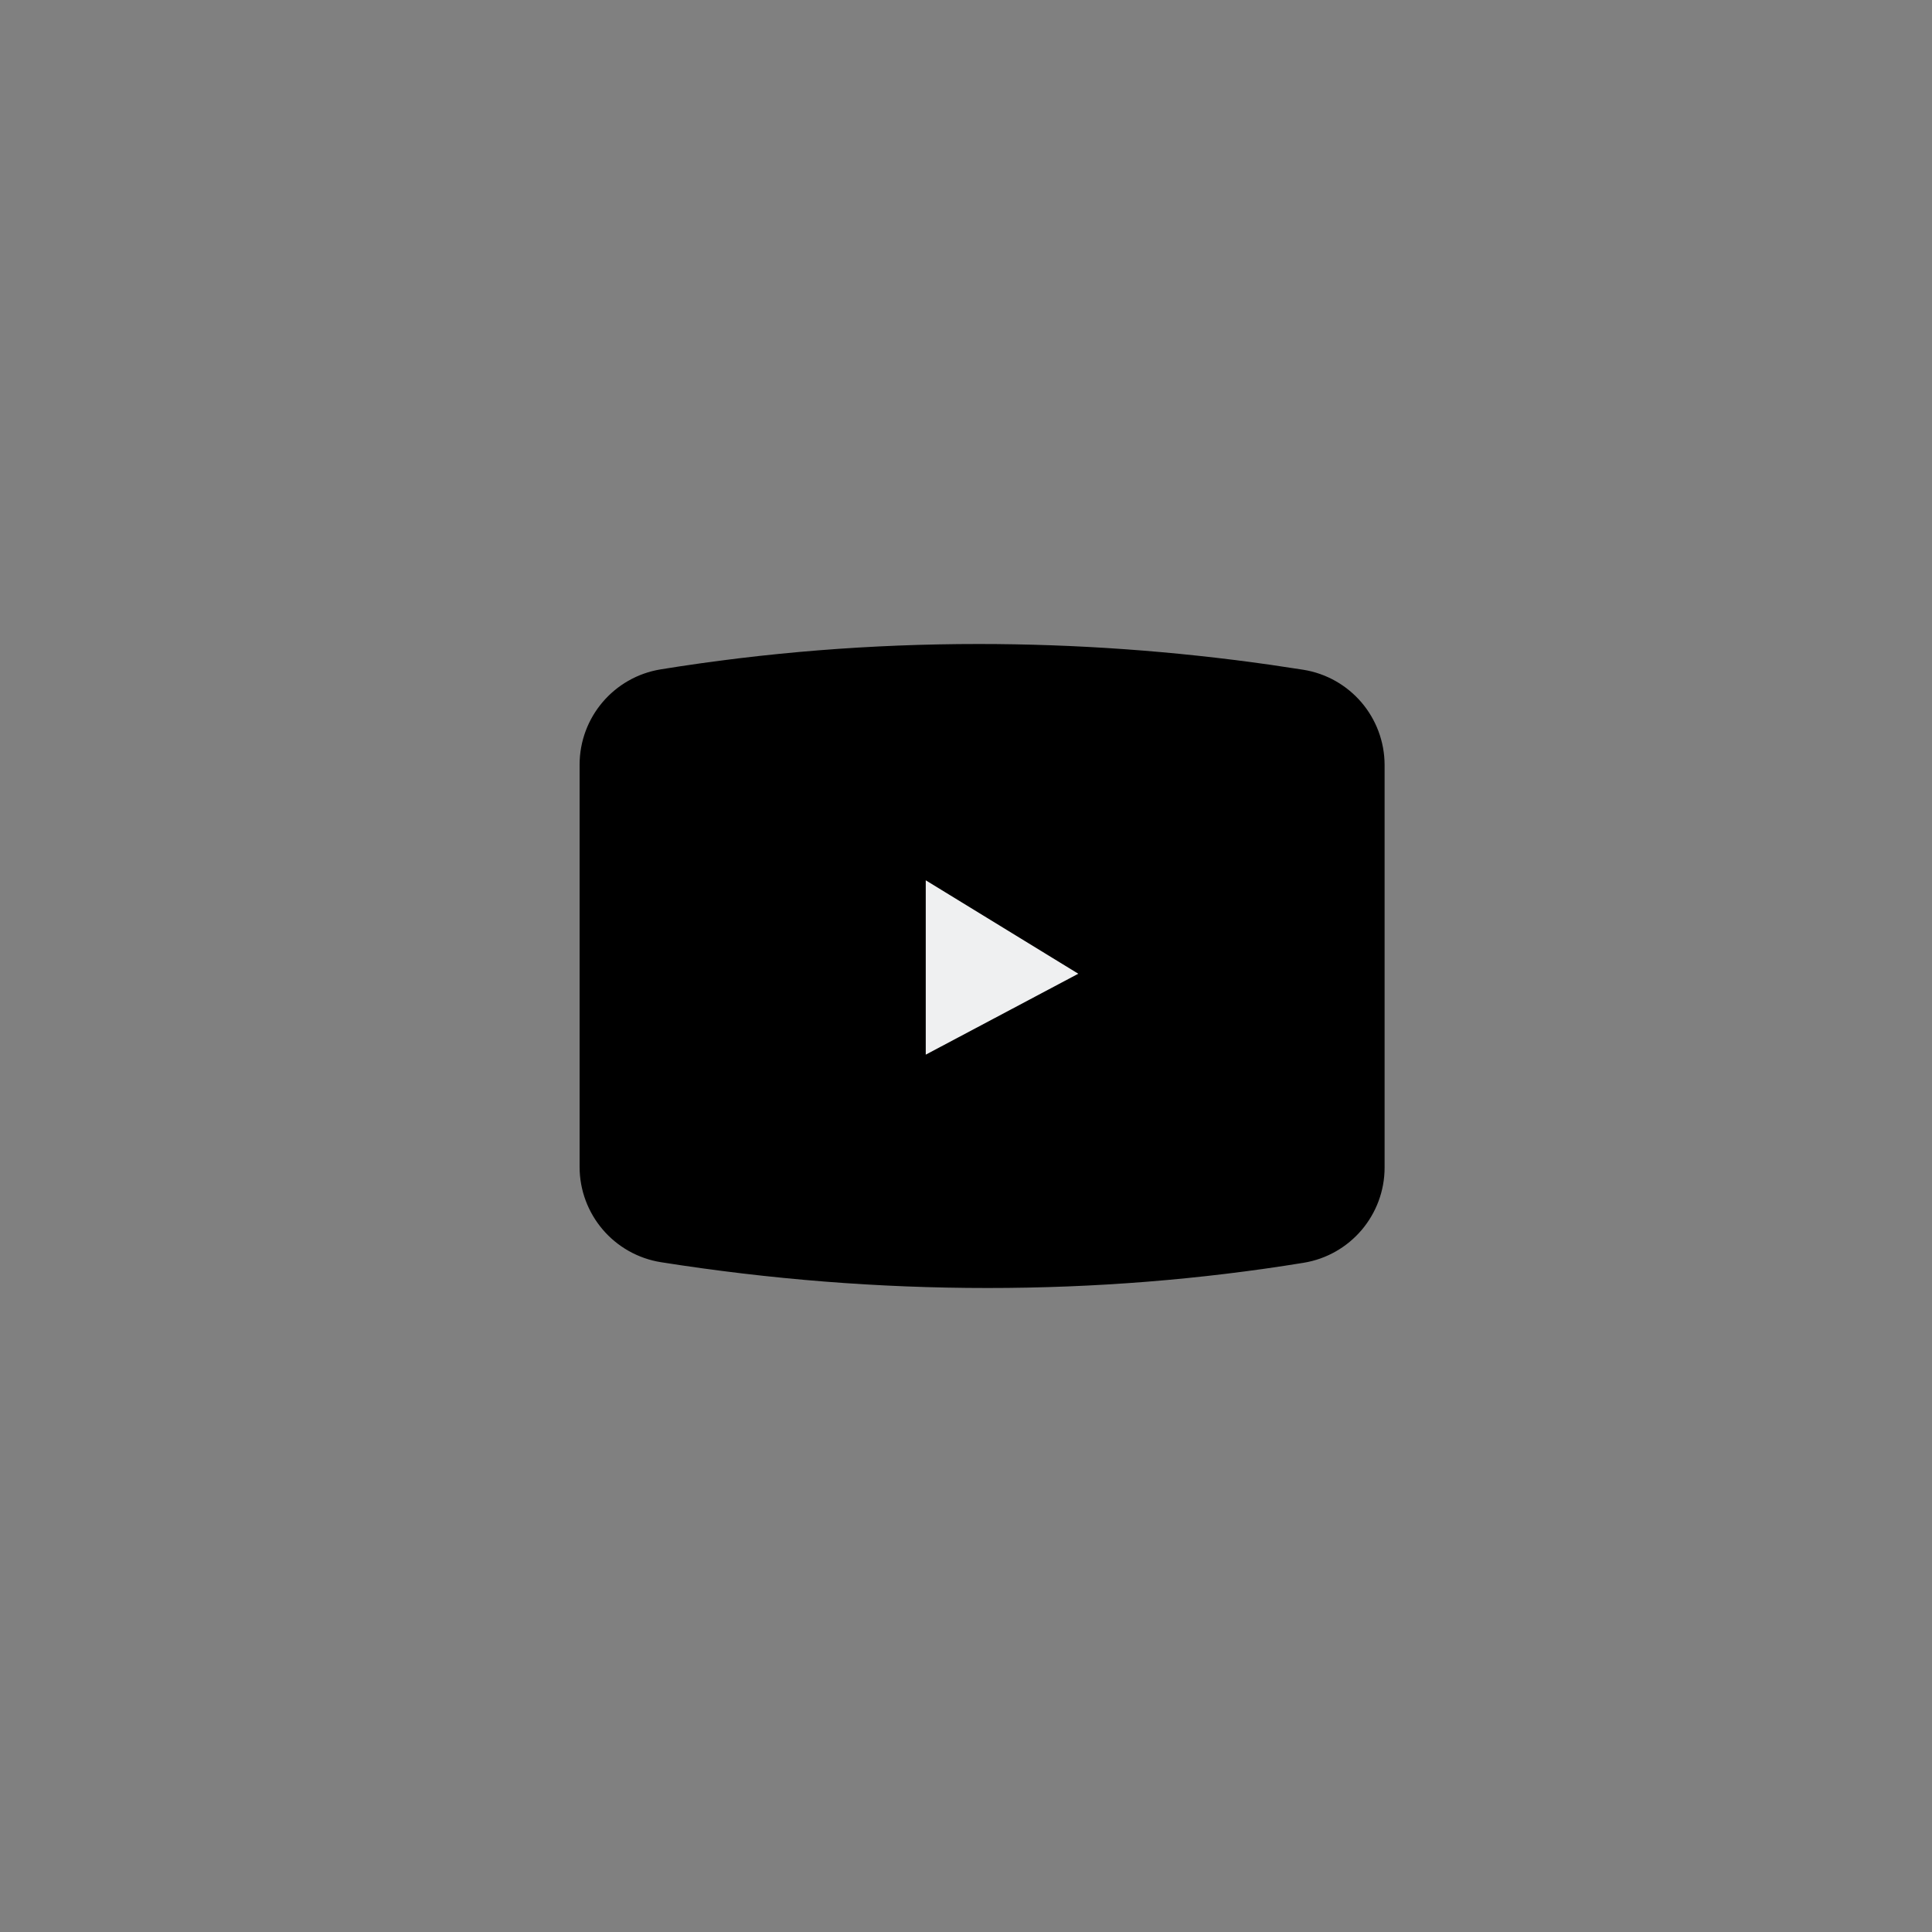 <?xml version="1.0" encoding="UTF-8" standalone="no"?>
<svg
   width="60px"
   height="60px"
   viewBox="0 0 60 60"
   version="1.1"
   id="svg1"
   sodipodi:docname="youtube - copia.svg"
   inkscape:version="1.4.2 (f4327f4, 2025-05-13)"
   xmlns:inkscape="http://www.inkscape.org/namespaces/inkscape"
   xmlns:sodipodi="http://sodipodi.sourceforge.net/DTD/sodipodi-0.dtd"
   xmlns="http://www.w3.org/2000/svg"
   xmlns:svg="http://www.w3.org/2000/svg">
  <rect x="0" y="0" width="60" height="60" fill="#808080" stroke="none"/>
  <defs
     id="defs1">
    <linearGradient
       id="swatch8"
       inkscape:swatch="solid">
      <stop
         style="stop-color:#ffffff;stop-opacity:1;"
         offset="0"
         id="stop8" />
    </linearGradient>
  </defs>
  <sodipodi:namedview
     id="namedview1"
     pagecolor="#ffffff"
     bordercolor="#000000"
     borderopacity="0.25"
     inkscape:showpageshadow="2"
     inkscape:pageopacity="0.0"
     inkscape:pagecheckerboard="0"
     inkscape:deskcolor="#d1d1d1"
     inkscape:zoom="13.566667"
     inkscape:cx="29.963145"
     inkscape:cy="30"
     inkscape:window-width="1920"
     inkscape:window-height="1009"
     inkscape:window-x="-8"
     inkscape:window-y="109"
     inkscape:window-maximized="1"
     inkscape:current-layer="Group-9" />
  <title
     id="title1">picto-YT</title>
  <g
     id="Page-1"
     stroke="none"
     stroke-width="1"
     fill="none"
     fill-rule="evenodd">
    <g
       id="Fitxa-Nescafe---model-basic---DEV2"
       transform="translate(-160, -1529)">
      <g
         id="Row-Redes-sociales-Copy"
         transform="translate(0, 1423)">
        <g
           id="picto-YT"
           transform="translate(160, 106)">
          <g
             id="Group-9"
             transform="translate(18, 20)"
             stroke="#000000"
             stroke-width="1.5">
            <path
               d="M12.389,0.75 C15.378,0.75 18.368,0.963 21.352,1.389 L22.354,1.54 C22.9,1.627 23.373,1.905 23.711,2.3 C24.048,2.695 24.249,3.207 24.25,3.758 L24.25,16.258 C24.25,16.81 24.049,17.32 23.714,17.715 C23.378,18.109 22.906,18.389 22.362,18.477 C19.201,18.992 15.971,19.25 12.67,19.25 C9.33,19.25 5.99,18.986 2.65,18.459 C2.103,18.373 1.627,18.094 1.289,17.698 C0.951,17.302 0.749,16.788 0.75,16.234 L0.75,3.749 C0.75,3.197 0.95,2.686 1.286,2.291 C1.622,1.896 2.095,1.616 2.639,1.528 C5.843,1.009 9.093,0.75 12.389,0.75 Z"
               id="Rectangle"
               style="fill:#000000" />
            <polygon
               id="Path-2"
               stroke-linejoin="round"
               points="17,10.287 10,6 10,14 "
               style="display:inline;fill:#eff0f1;fill-opacity:1" />
          </g>
        </g>
      </g>
    </g>
    <path
       style="fill:#000000;fill-opacity:0;stroke-width:0.074"
       d="m 27.506,34.46 -0.196,-0.233 V 30 25.773 l 0.191,-0.227 c 0.38,-0.451 0.358,-0.461 4.311,1.956 1.963,1.2 3.627,2.233 3.697,2.295 0.188,0.166 0.238,0.551 0.105,0.808 -0.093,0.18 -0.731,0.546 -3.71,2.128 -3.985,2.116 -4.048,2.141 -4.397,1.727 z m 3.65,-2.931 c 1.288,-0.679 2.343,-1.256 2.343,-1.283 0.002,-0.048 -4.67,-2.937 -4.749,-2.937 -0.023,0 -0.041,1.227 -0.041,2.727 0,1.5 0.023,2.727 0.052,2.727 0.029,0 1.106,-0.556 2.394,-1.235 z"
       id="path1" />
    <path
       style="fill:#000000;fill-opacity:0;stroke-width:0.074"
       d="m 27.506,34.46 -0.196,-0.233 V 30 25.773 l 0.191,-0.227 c 0.38,-0.451 0.358,-0.461 4.311,1.956 1.963,1.2 3.627,2.233 3.697,2.295 0.188,0.166 0.238,0.551 0.105,0.808 -0.093,0.18 -0.731,0.546 -3.71,2.128 -3.985,2.116 -4.048,2.141 -4.397,1.727 z m 3.65,-2.931 c 1.288,-0.679 2.343,-1.256 2.343,-1.283 0.002,-0.048 -4.67,-2.937 -4.749,-2.937 -0.023,0 -0.041,1.227 -0.041,2.727 0,1.5 0.023,2.727 0.052,2.727 0.029,0 1.106,-0.556 2.394,-1.235 z"
       id="path2" />
    <path
       style="fill:#000000;fill-opacity:0;stroke-width:0.074"
       d="m 27.506,34.46 -0.196,-0.233 V 30 25.773 l 0.191,-0.227 c 0.38,-0.451 0.358,-0.461 4.311,1.956 1.963,1.2 3.627,2.233 3.697,2.295 0.188,0.166 0.238,0.551 0.105,0.808 -0.093,0.18 -0.731,0.546 -3.71,2.128 -3.985,2.116 -4.048,2.141 -4.397,1.727 z m 3.65,-2.931 c 1.288,-0.679 2.343,-1.256 2.343,-1.283 0.002,-0.048 -4.67,-2.937 -4.749,-2.937 -0.023,0 -0.041,1.227 -0.041,2.727 0,1.5 0.023,2.727 0.052,2.727 0.029,0 1.106,-0.556 2.394,-1.235 z"
       id="path3" />
  </g>
</svg>
